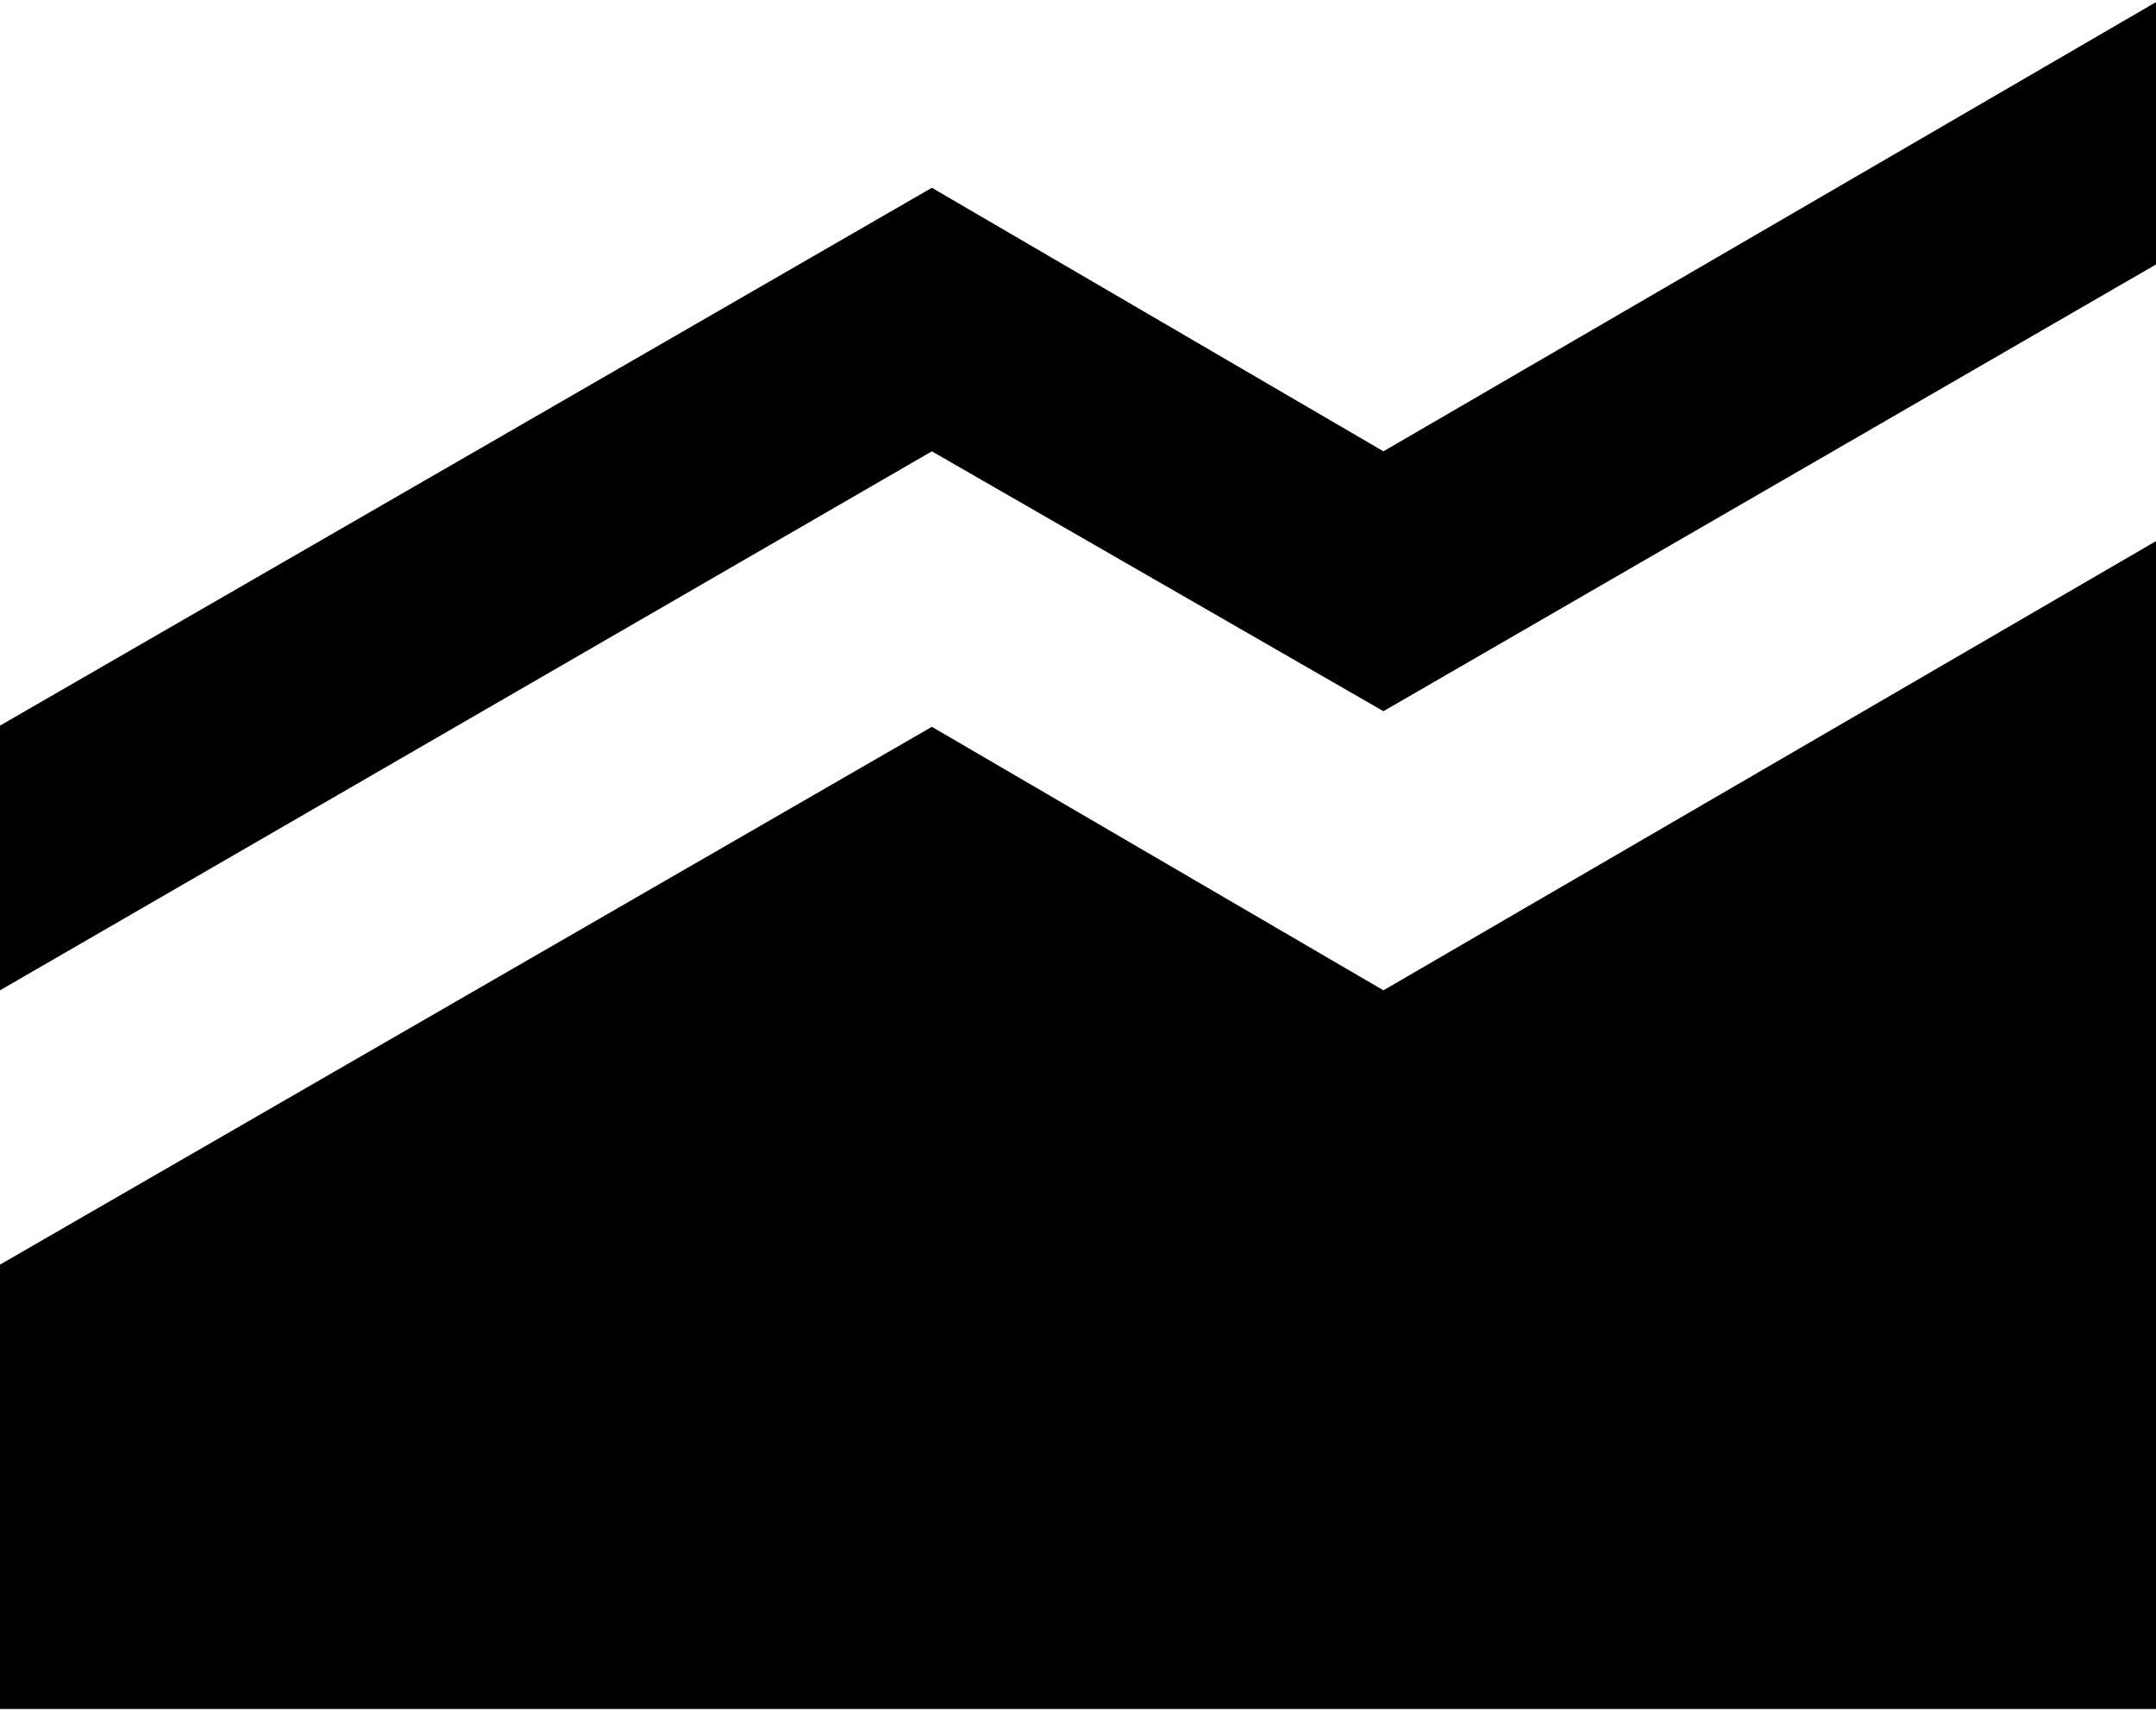 <svg width="63" height="50" viewBox="0 0 63 50" fill="none" xmlns="http://www.w3.org/2000/svg">
<path d="M0 49.938V36.953L27.23 21.238L40.425 28.938L63 15.812V49.938H0ZM63 7.728L40.425 20.782L27.23 13.188L0 28.938V21.203L27.23 5.487L40.425 13.188L63 0.062V7.728Z" fill="black"/>
</svg>
